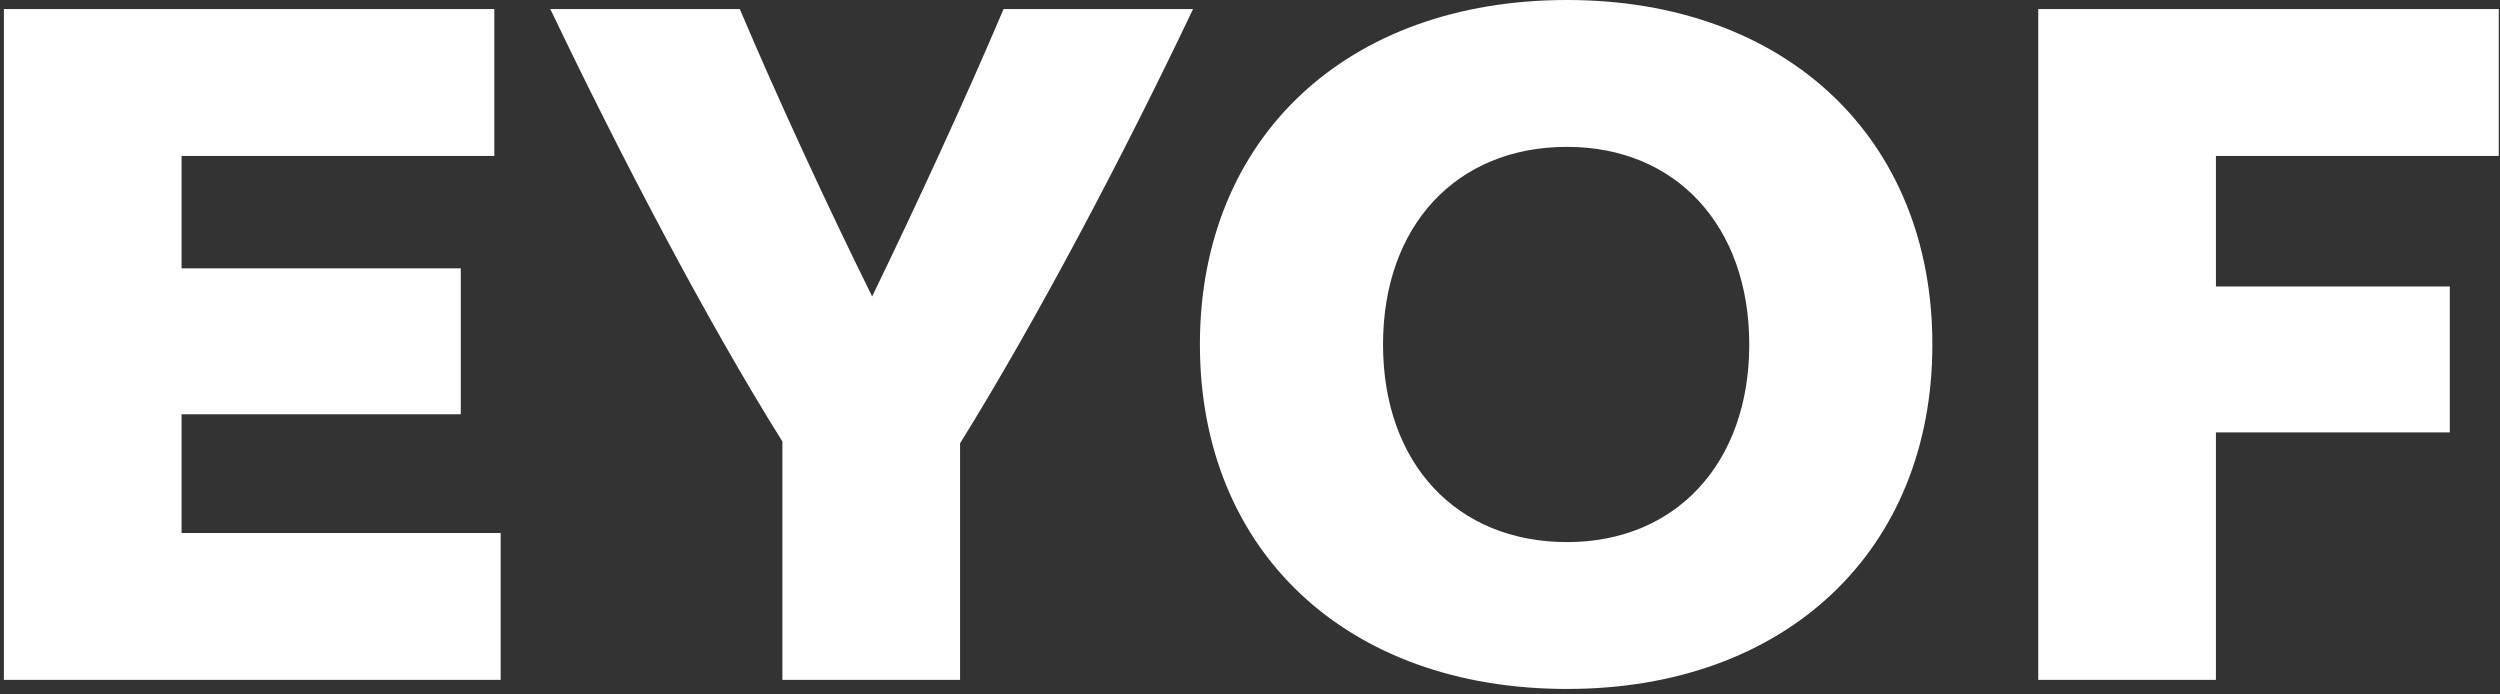 <svg width="353" height="98" viewBox="0 0 353 98" fill="none" xmlns="http://www.w3.org/2000/svg">
<rect x="0" y="0" width="353" height="98" fill="#333333" stroke="none"/>
<path d="M70.694 75.264V96H0.549V1.28H69.797V22.016H25.637V37.888H65.061V58.496H25.637V75.264H70.694ZM168.458 1.28C158.73 21.76 146.314 45.312 135.562 62.592V96H110.474V62.336C99.722 45.184 87.433 21.632 77.706 1.28H104.458C109.833 13.952 116.874 29.184 123.146 41.856C129.29 29.184 136.33 13.952 141.706 1.28H168.458ZM221.267 97.28C190.163 97.28 169.427 77.824 169.427 48.64C169.427 19.456 190.163 -7.62939e-06 221.267 -7.62939e-06C252.115 -7.62939e-06 272.851 19.456 272.851 48.64C272.851 77.824 252.115 97.28 221.267 97.28ZM221.267 76.544C236.627 76.544 246.995 65.408 246.995 48.64C246.995 31.872 236.627 20.736 221.267 20.736C205.651 20.736 195.283 31.872 195.283 48.64C195.283 65.408 205.651 76.544 221.267 76.544ZM312.888 22.016V40.448H345.912V61.056H312.888V96H287.8V1.28H352.824V22.016H312.888Z" fill="white"/>
</svg>
